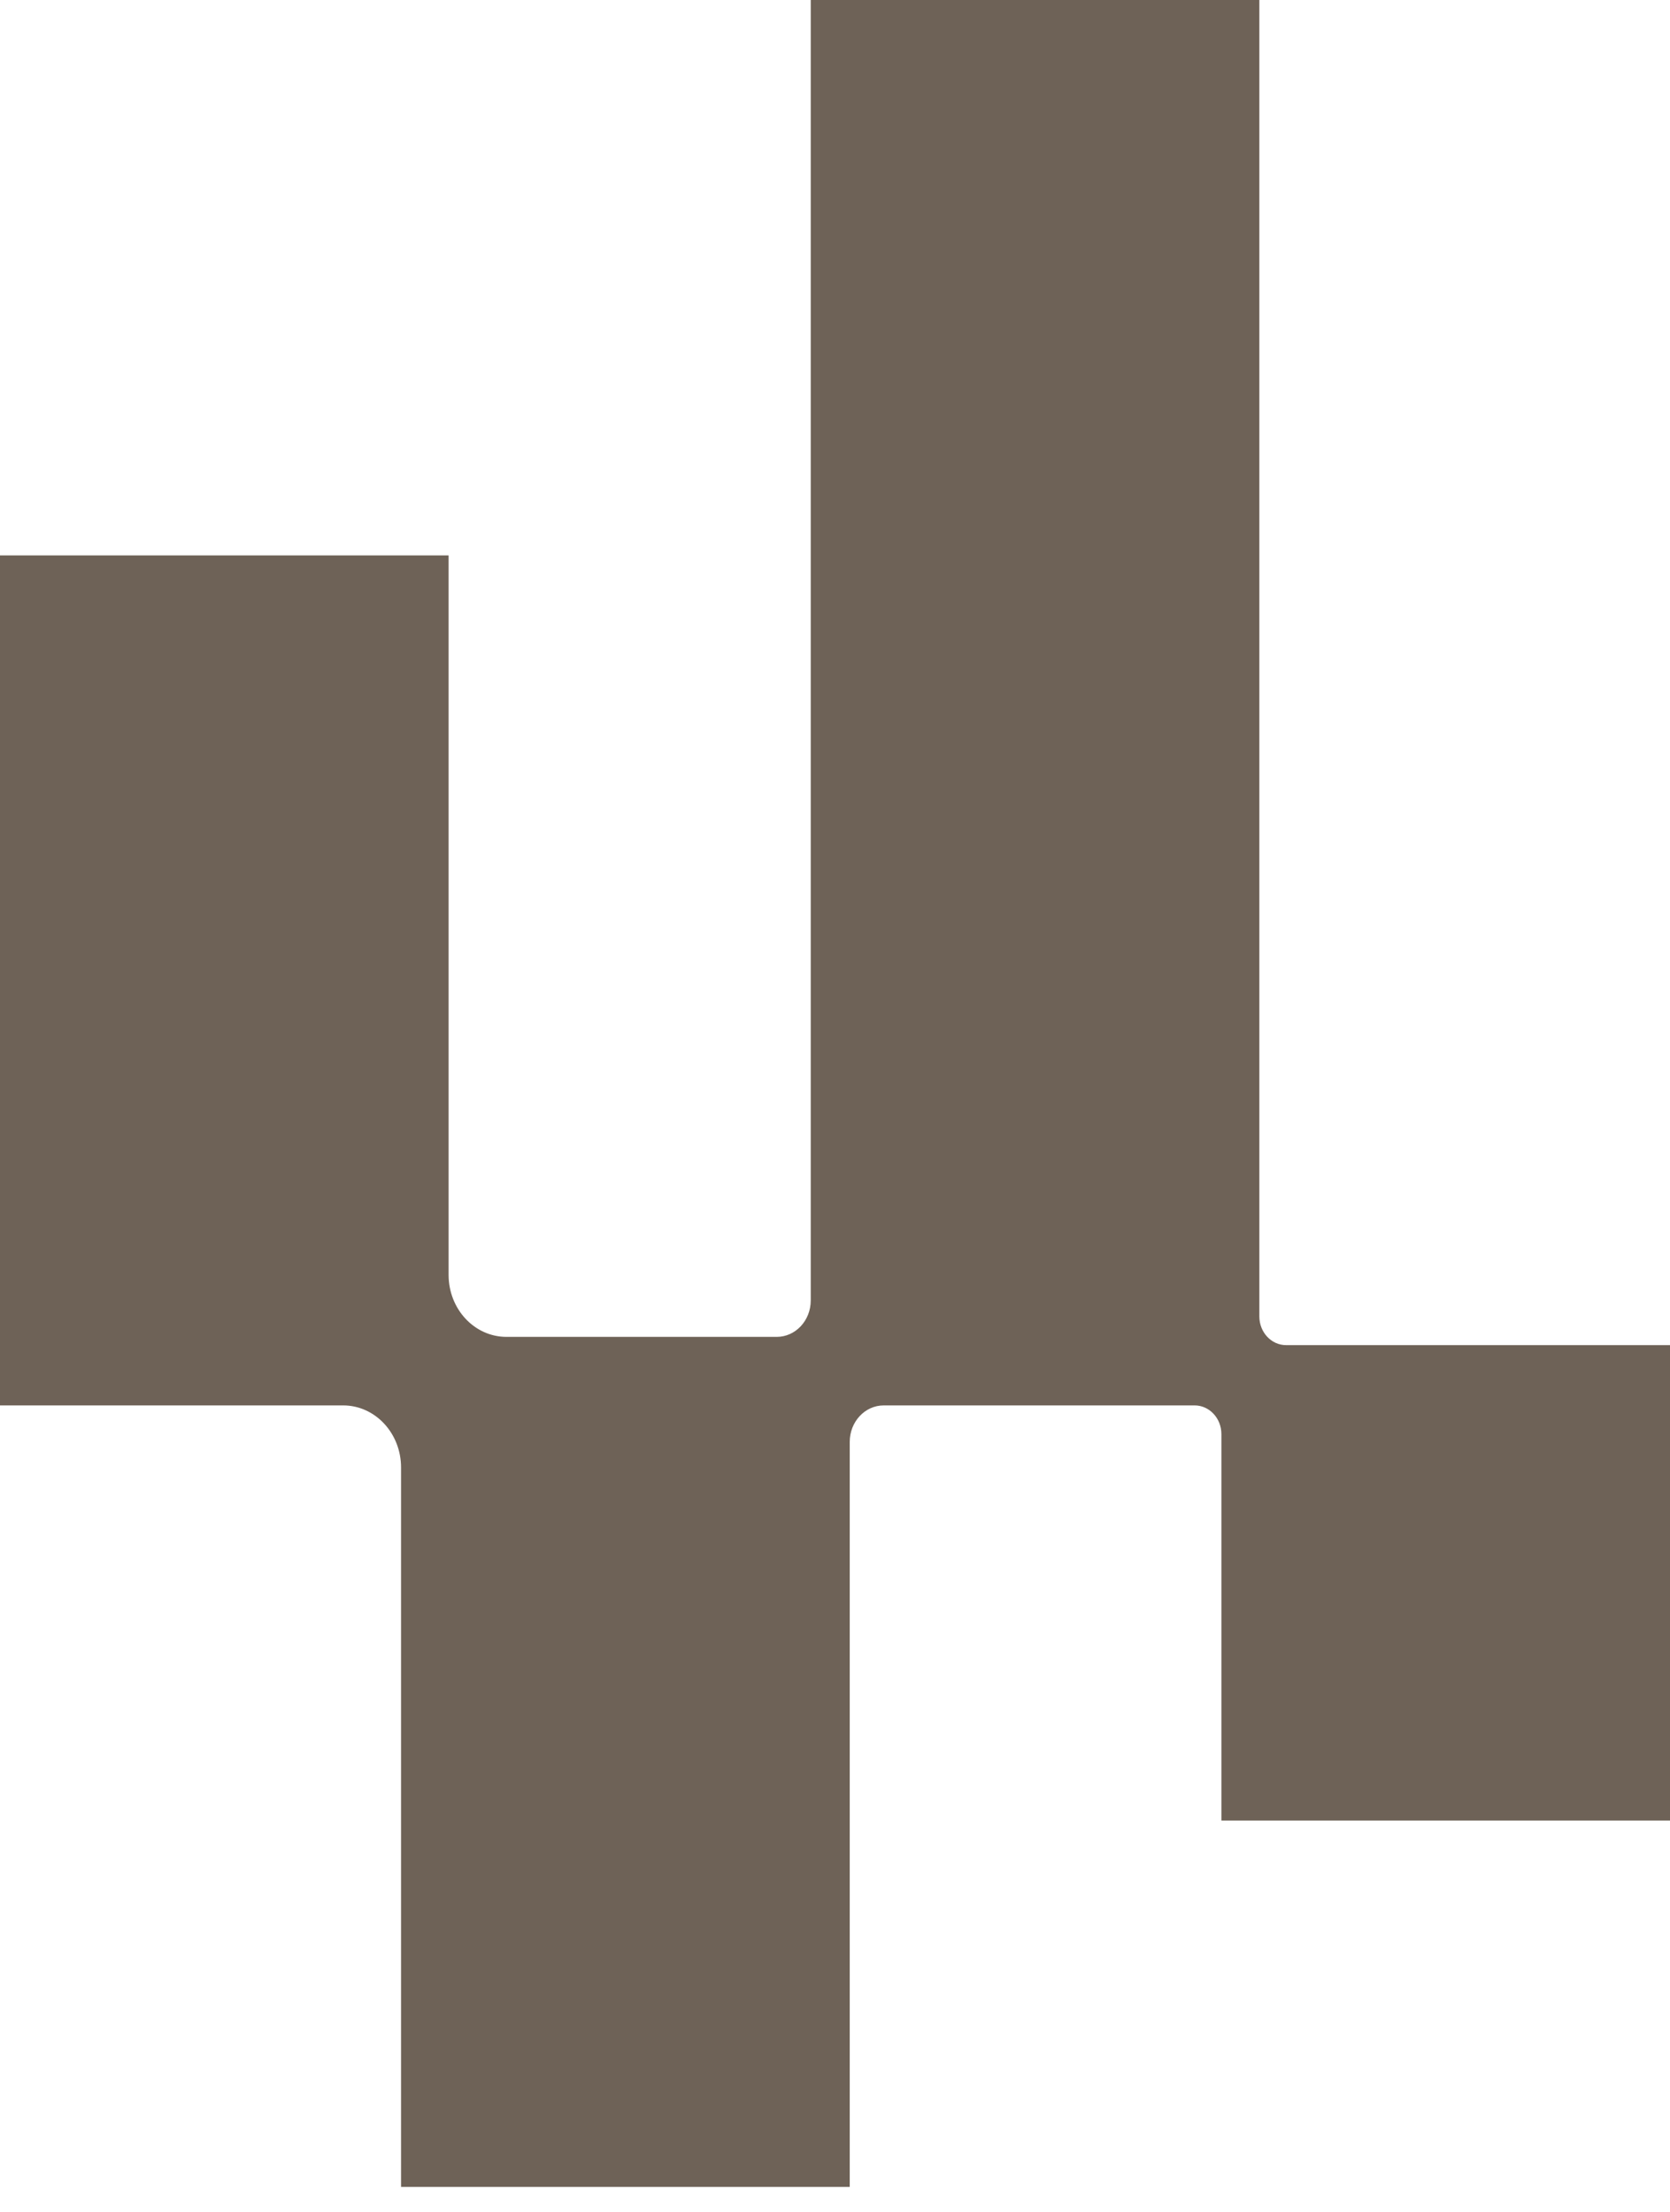 <svg width="40" height="53" viewBox="0 0 40 53" fill="none" xmlns="http://www.w3.org/2000/svg">
<g id="icon">
<path id="Vector" d="M30.164 31.538V0H19.419V31.154C19.419 31.637 19.054 32.027 18.604 32.027H12.131C11.364 32.027 10.745 31.362 10.745 30.542V13.306H0V33.669H8.22C8.986 33.669 9.606 34.335 9.606 35.156V52.391H20.353V34.542C20.353 34.061 20.716 33.669 21.166 33.669H28.615C28.968 33.669 29.255 33.977 29.255 34.356V43.614H40V32.225H30.805C30.451 32.225 30.164 31.917 30.164 31.538Z" fill="#6E6257"/>
</g>
</svg>
